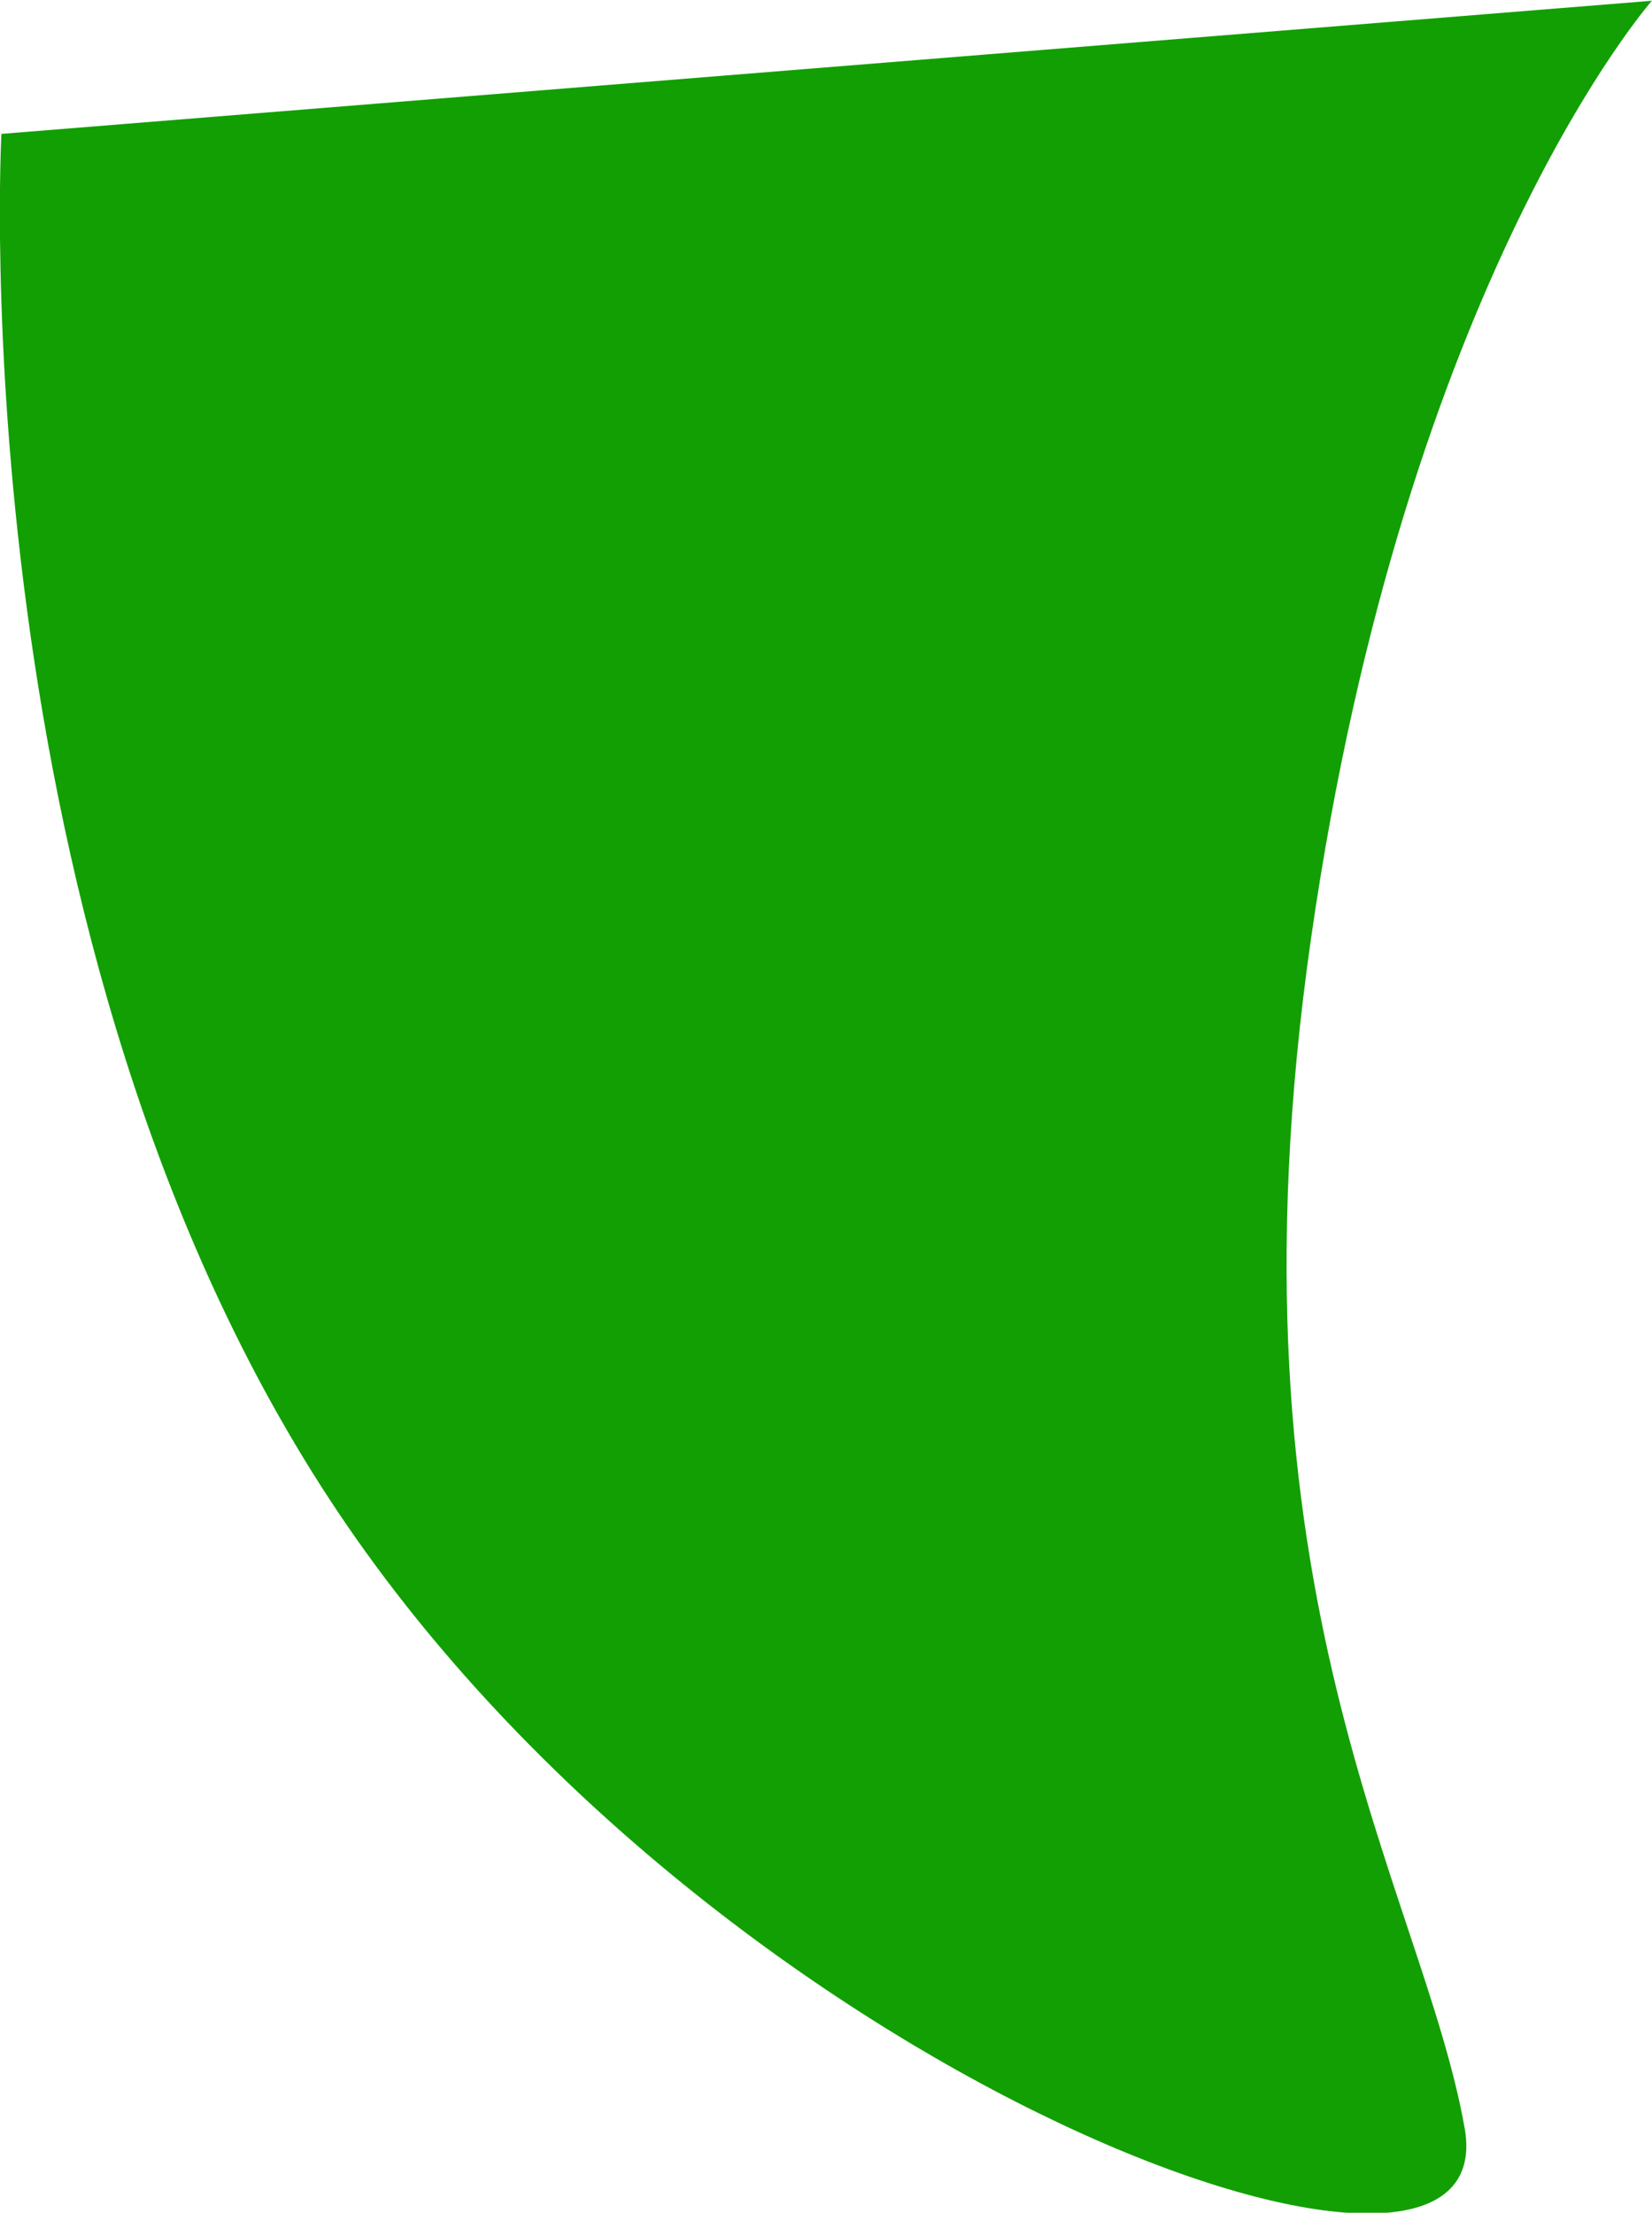 <svg xmlns="http://www.w3.org/2000/svg" width="17.49" height="23.42" viewBox="0 0 17.49 23.42"><path data-name="パス 80945" d="M.015 1.417s-.465 8.59 3.572 14.6 12.369 9.051 11.92 6.51-2.627-5.646-1.625-12.607S17.489.008 17.489.008" fill="#129F03"/></svg>